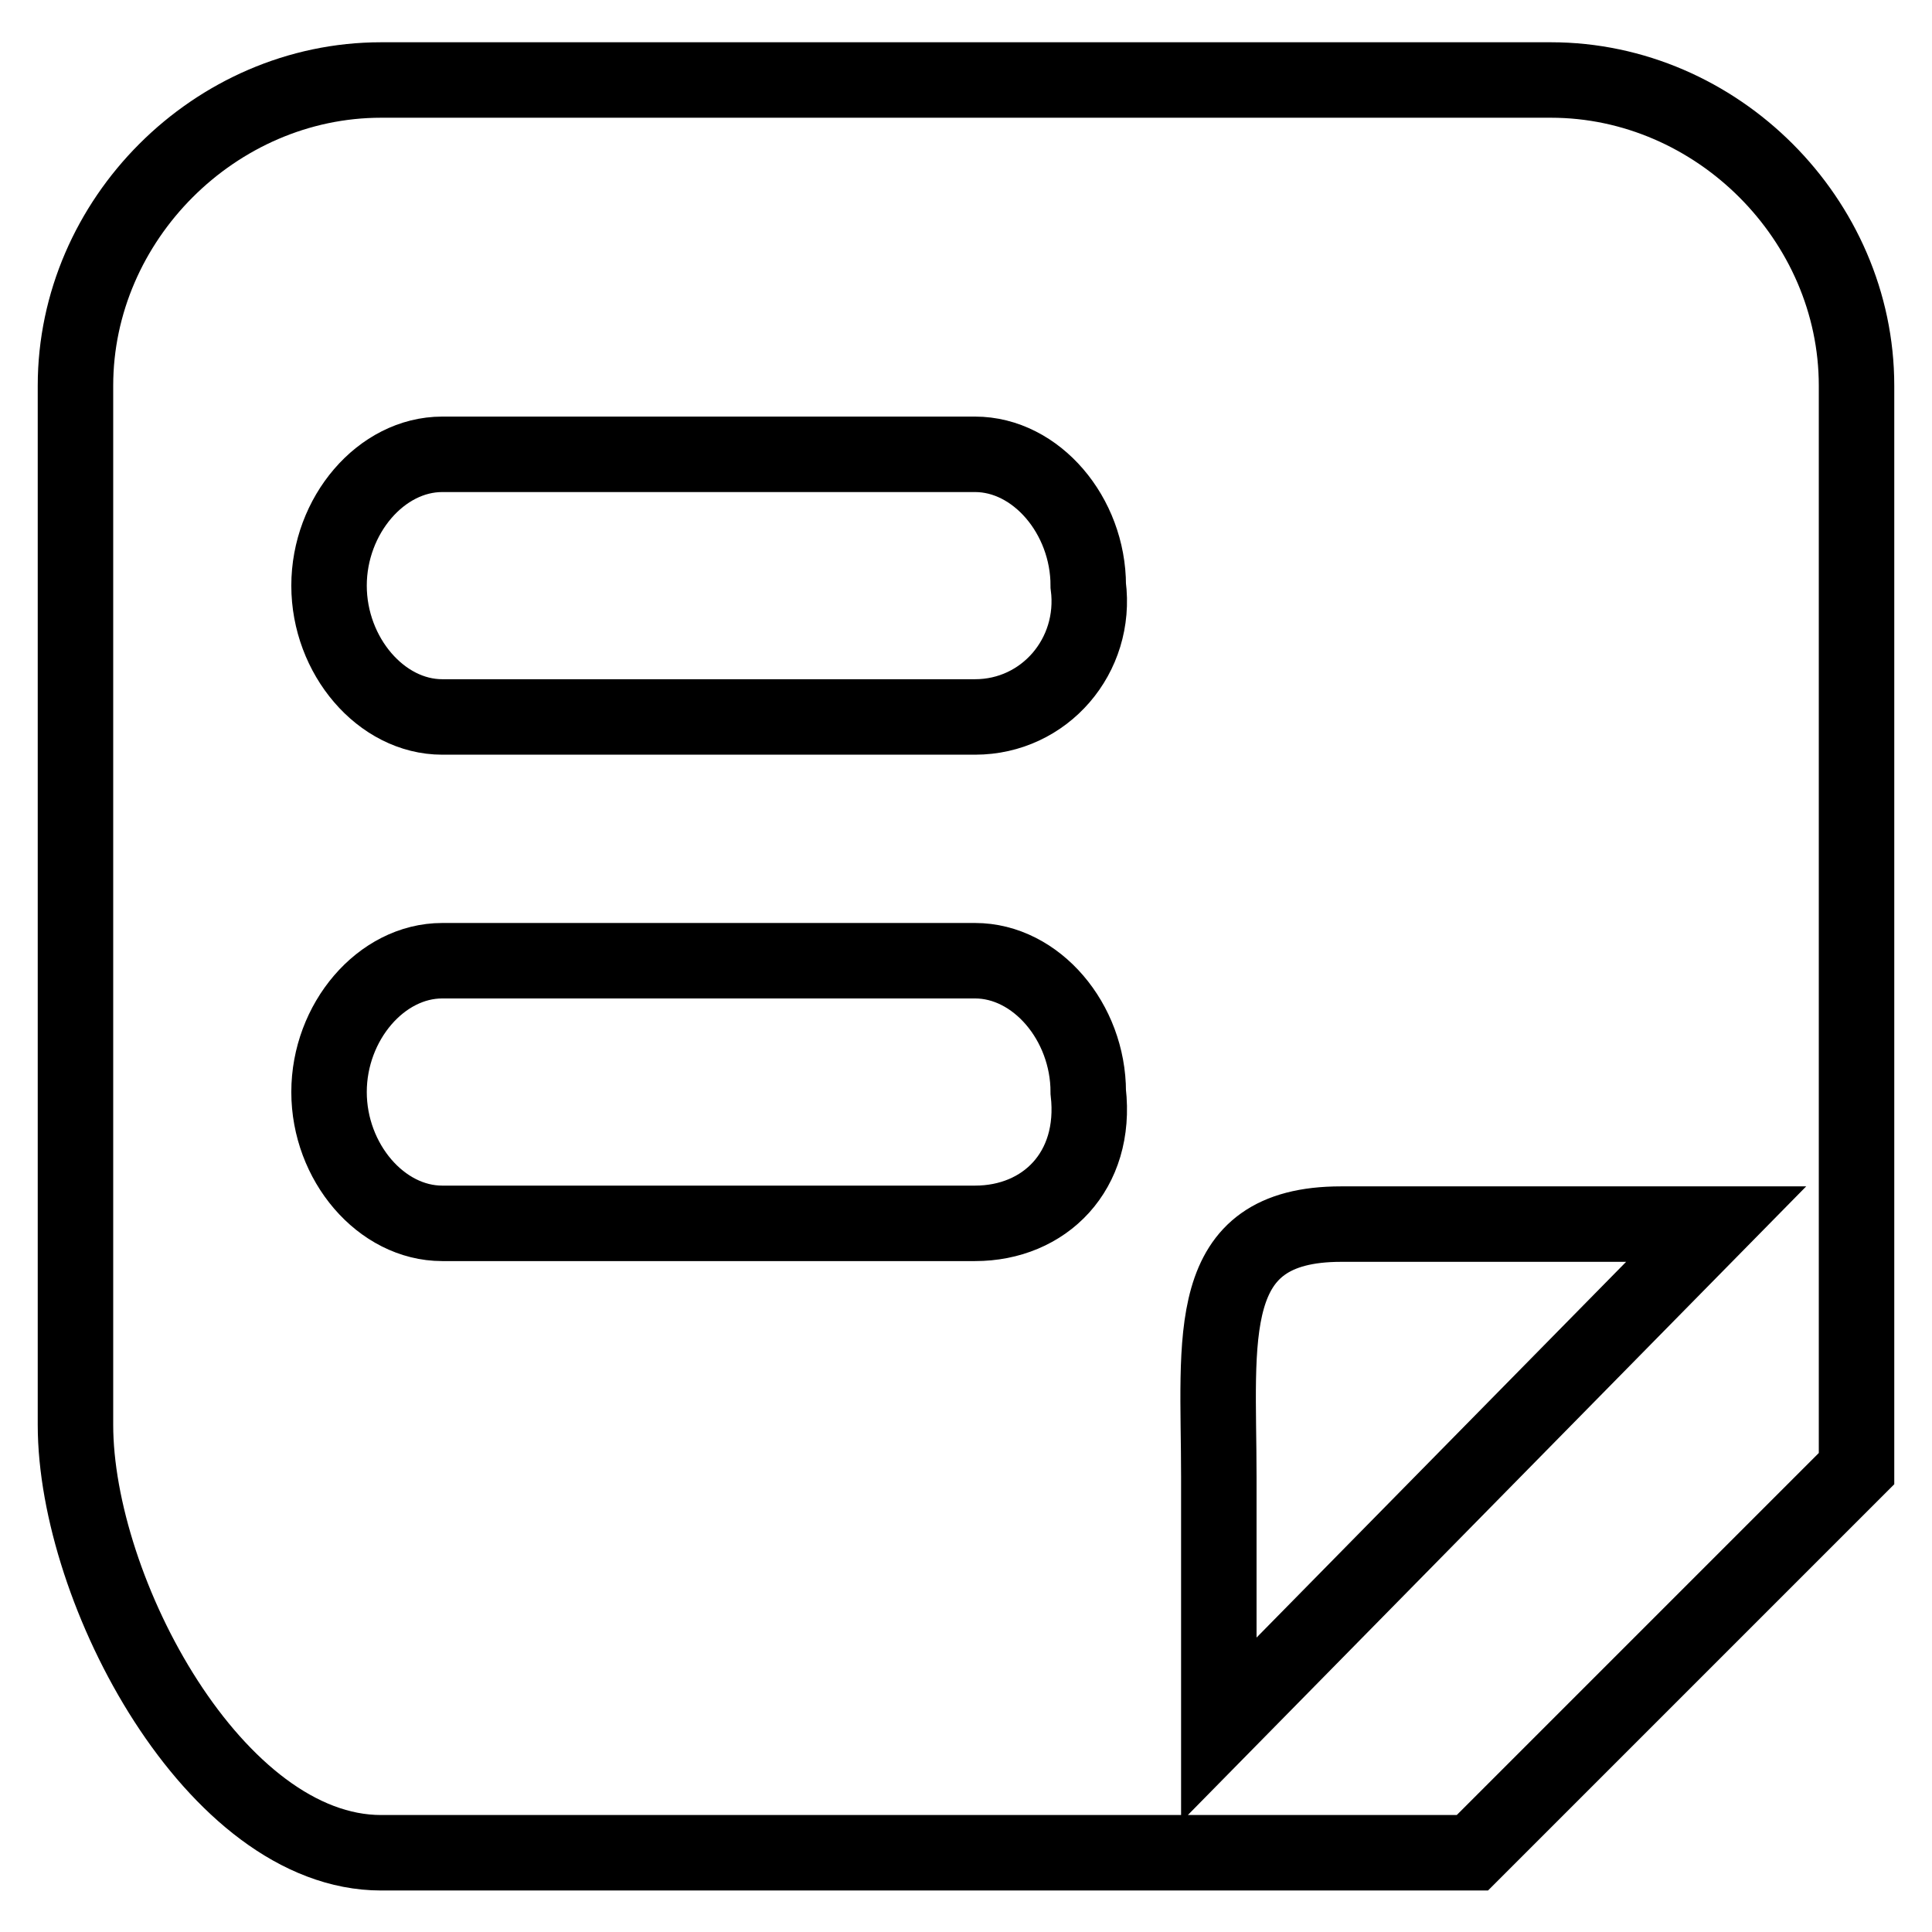 <?xml version="1.0" encoding="utf-8"?>
<!-- Svg Vector Icons : http://www.onlinewebfonts.com/icon -->
<!DOCTYPE svg PUBLIC "-//W3C//DTD SVG 1.1//EN" "http://www.w3.org/Graphics/SVG/1.1/DTD/svg11.dtd">
<svg version="1.1" xmlns="http://www.w3.org/2000/svg" xmlns:xlink="http://www.w3.org/1999/xlink" x="0px" y="0px" viewBox="0 0 256 256" enable-background="new 0 0 256 256" xml:space="preserve">
<g> <path stroke-width="10" fill-opacity="0" stroke="#000000"  d="M205.5,10.6h-155c-22,0-40.5,18.5-40.5,40.5v137.7c0,22,18.5,56.7,40.5,56.7h144.6l50.9-50.9V51.1 C246,29.1,227.5,10.6,205.5,10.6L205.5,10.6z M129.2,162.1H58.6c-8.1,0-15-8.1-15-17.4c0-9.3,6.9-17.4,15-17.4h70.6 c8.1,0,15,8.1,15,17.4C145.4,155.2,138.4,162.1,129.2,162.1z M129.2,95H58.6c-8.1,0-15-8.1-15-17.4c0-9.3,6.9-17.4,15-17.4h70.6 c8.1,0,15,8.1,15,17.4C145.4,86.9,138.4,95,129.2,95z M161.5,229.2v-33.5c0-18.5-2.3-33.5,16.2-33.5h49.7L161.5,229.2L161.5,229.2z "/></g>
</svg>